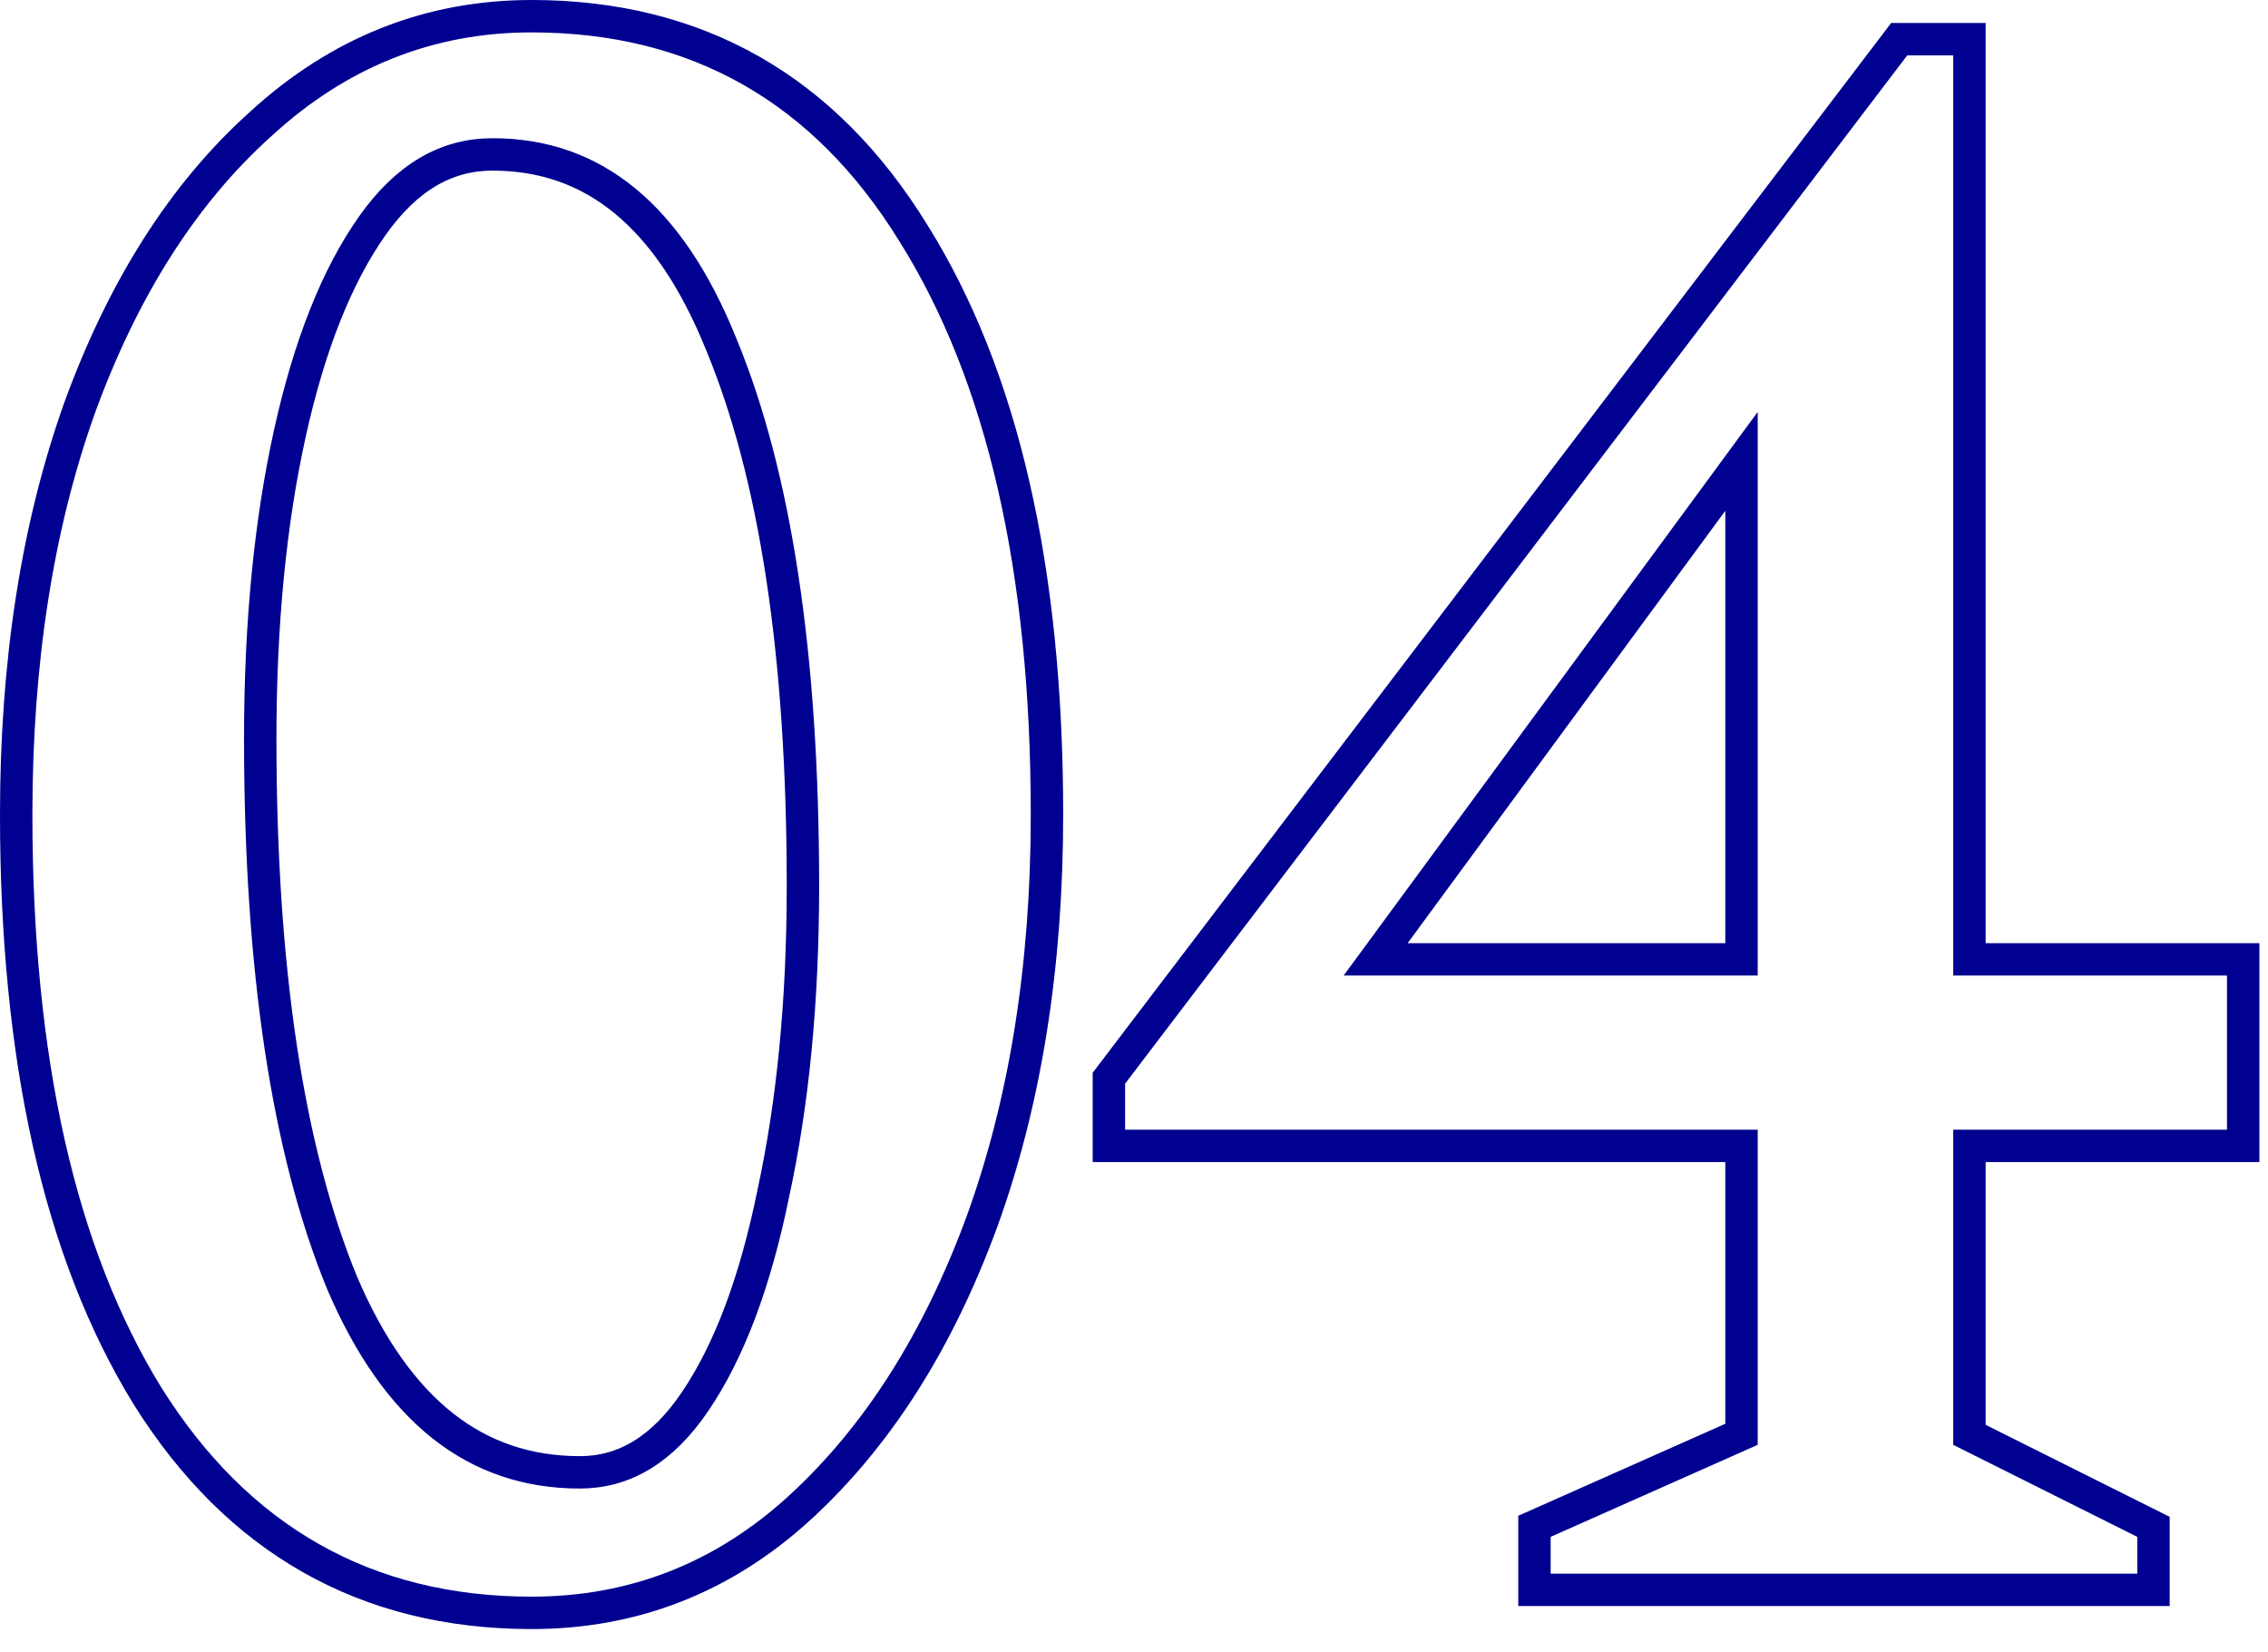 <svg width="70" height="51" viewBox="0 0 70 51" fill="none" xmlns="http://www.w3.org/2000/svg">
<path d="M4.55 43.081L4.552 43.084C7.338 47.532 11.305 49.78 16.407 49.78C19.564 49.78 22.334 48.69 24.697 46.525L24.697 46.524C27.087 44.33 28.948 41.394 30.295 37.738L30.296 37.736C31.645 34.027 32.314 29.826 32.314 25.14C32.314 17.61 30.957 11.613 28.192 7.197C25.453 2.748 21.508 0.5 16.407 0.5C13.248 0.5 10.455 1.615 8.048 3.825C5.655 5.974 3.793 8.913 2.447 12.615L2.447 12.615L2.446 12.619C1.145 16.28 0.5 20.456 0.5 25.14C0.5 32.67 1.833 38.666 4.55 43.081ZM23.87 36.82L23.87 36.82L23.869 36.826C23.309 39.582 22.499 41.713 21.46 43.249C20.439 44.759 19.253 45.443 17.898 45.443C16.278 45.443 14.874 44.963 13.664 44.007C12.448 43.044 11.403 41.58 10.549 39.573C8.881 35.493 8.032 29.911 8.032 22.797C8.032 19.275 8.337 16.141 8.943 13.391C9.55 10.636 10.406 8.505 11.491 6.968C12.556 5.458 13.79 4.766 15.2 4.766C16.769 4.766 18.123 5.243 19.285 6.197C20.455 7.157 21.454 8.621 22.262 10.63L22.262 10.63L22.264 10.634C23.932 14.666 24.782 20.224 24.782 27.341C24.782 30.863 24.477 34.022 23.87 36.82ZM47.36 48.57V49.07H47.86H65.965H66.465V48.57V47.434V47.125L66.189 46.987L60.785 44.285V35.367H68.734H69.234V34.867V30.11V29.61H68.734H60.785V1.71V1.21H60.285H58.865H58.617L58.467 1.407L34.327 33.144L34.225 33.279V33.447V34.867V35.367H34.725H53.75V44.269L47.657 46.977L47.36 47.109V47.434V48.57ZM53.75 14.24V29.61H42.458L53.75 14.24Z" stroke="#000091"/>
</svg>
